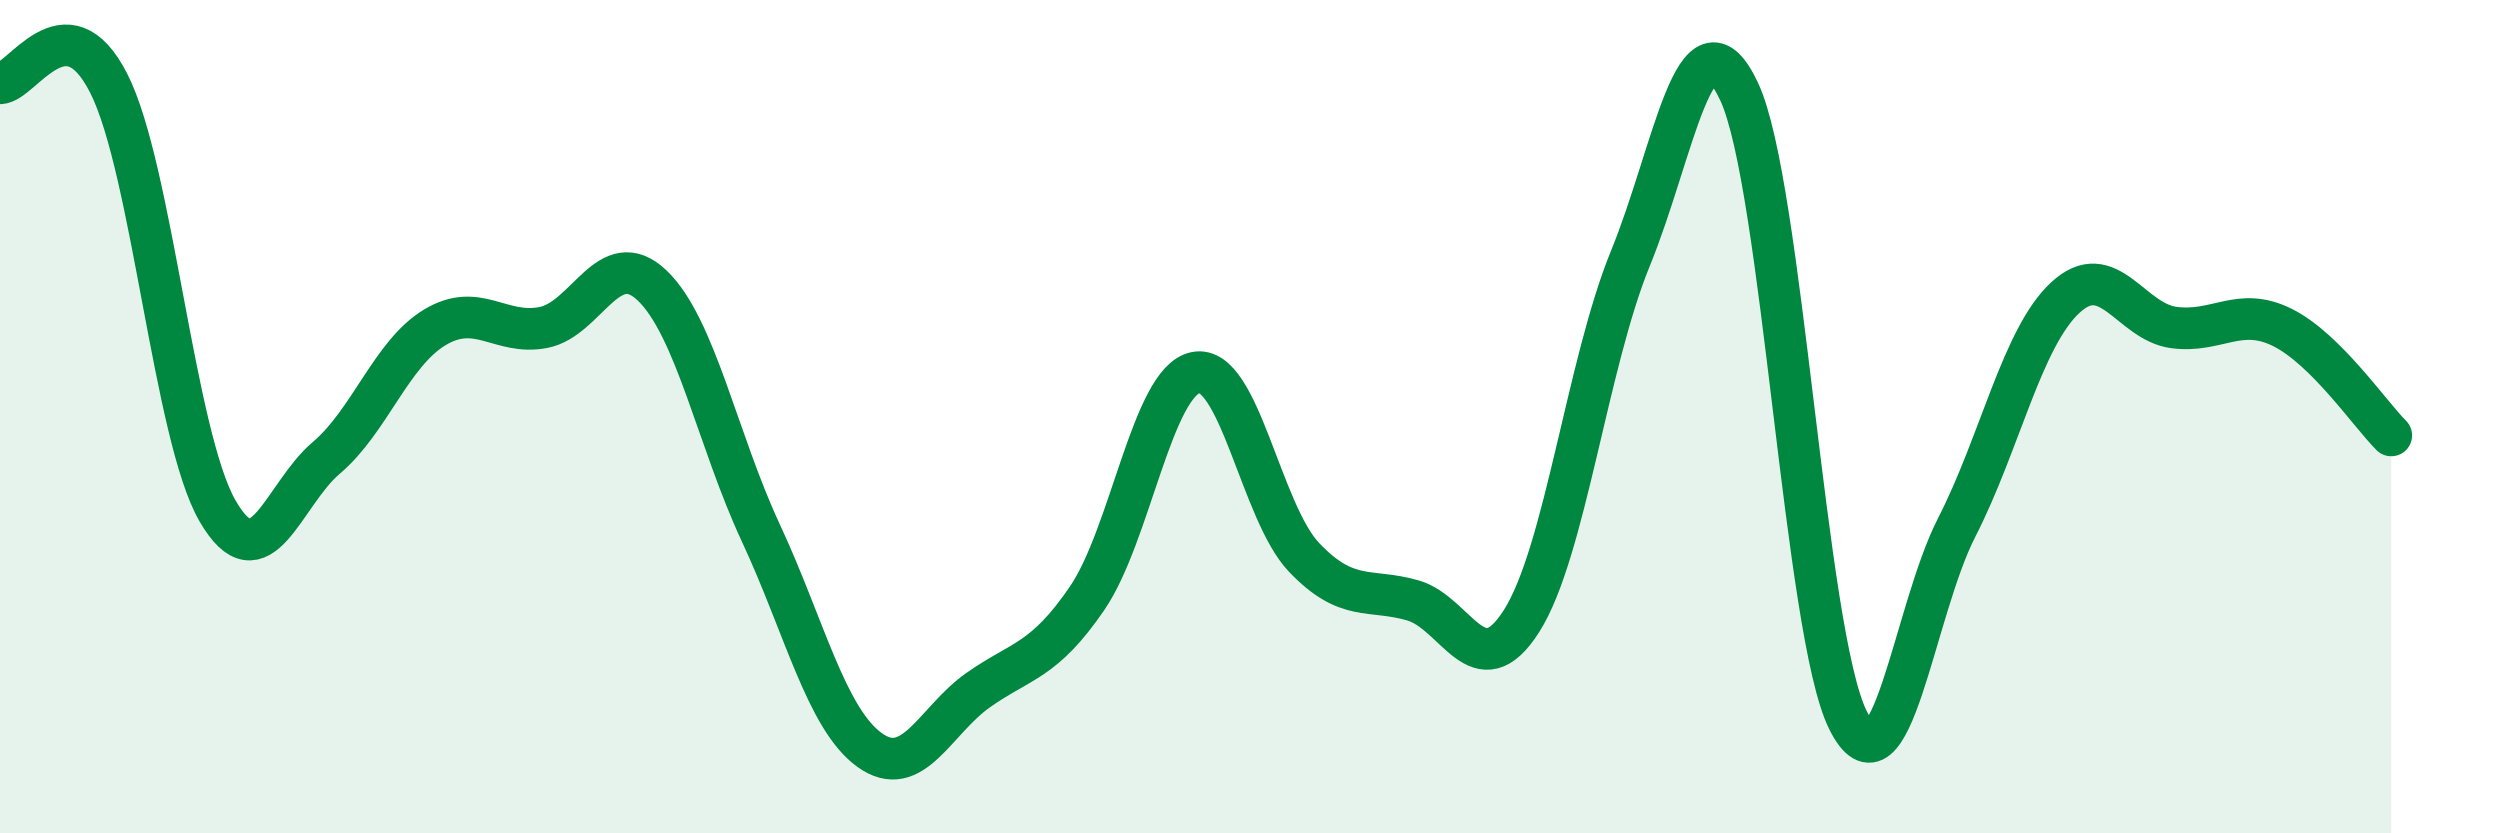 
    <svg width="60" height="20" viewBox="0 0 60 20" xmlns="http://www.w3.org/2000/svg">
      <path
        d="M 0,2 C 0.52,2 1.57,-0.05 2.61,2 C 3.65,4.05 4.18,10.46 5.22,12.26 C 6.26,14.06 6.79,11.87 7.83,10.99 C 8.87,10.11 9.39,8.49 10.43,7.86 C 11.47,7.23 12,8.06 13.04,7.86 C 14.08,7.66 14.61,5.86 15.65,6.85 C 16.69,7.84 17.22,10.56 18.26,12.79 C 19.3,15.02 19.83,17.25 20.87,18 C 21.91,18.75 22.44,17.29 23.48,16.56 C 24.52,15.83 25.05,15.88 26.09,14.36 C 27.13,12.84 27.66,9.14 28.7,8.94 C 29.74,8.74 30.26,12.29 31.3,13.38 C 32.34,14.47 32.87,14.11 33.91,14.41 C 34.95,14.71 35.48,16.54 36.52,14.9 C 37.56,13.26 38.09,8.74 39.13,6.2 C 40.17,3.66 40.7,-0.02 41.74,2.2 C 42.78,4.42 43.31,15.19 44.35,17.28 C 45.39,19.37 45.92,14.69 46.96,12.66 C 48,10.63 48.53,8.1 49.57,7.14 C 50.61,6.18 51.13,7.72 52.17,7.86 C 53.21,8 53.74,7.34 54.78,7.86 C 55.82,8.38 56.87,9.93 57.39,10.45L57.39 20L0 20Z"
        fill="#008740"
        opacity="0.1"
        stroke-linecap="round"
        stroke-linejoin="round"
      />
      <path
        d="M 0,2 C 0.52,2 1.57,-0.05 2.61,2 C 3.65,4.05 4.18,10.46 5.22,12.26 C 6.26,14.06 6.79,11.87 7.83,10.99 C 8.87,10.11 9.39,8.49 10.43,7.86 C 11.47,7.23 12,8.06 13.04,7.86 C 14.08,7.66 14.61,5.86 15.65,6.85 C 16.69,7.84 17.22,10.56 18.26,12.79 C 19.3,15.02 19.83,17.25 20.87,18 C 21.91,18.75 22.44,17.29 23.48,16.56 C 24.52,15.83 25.05,15.88 26.09,14.36 C 27.13,12.84 27.66,9.14 28.7,8.94 C 29.74,8.74 30.26,12.29 31.3,13.38 C 32.34,14.47 32.87,14.11 33.91,14.41 C 34.95,14.71 35.48,16.54 36.52,14.9 C 37.56,13.26 38.09,8.74 39.13,6.2 C 40.17,3.66 40.7,-0.02 41.74,2.2 C 42.78,4.42 43.31,15.19 44.35,17.28 C 45.39,19.37 45.92,14.69 46.96,12.66 C 48,10.63 48.53,8.1 49.57,7.14 C 50.61,6.18 51.13,7.72 52.17,7.86 C 53.21,8 53.74,7.34 54.78,7.86 C 55.82,8.38 56.87,9.93 57.39,10.45"
        stroke="#008740"
        stroke-width="1"
        fill="none"
        stroke-linecap="round"
        stroke-linejoin="round"
      />
    </svg>
  